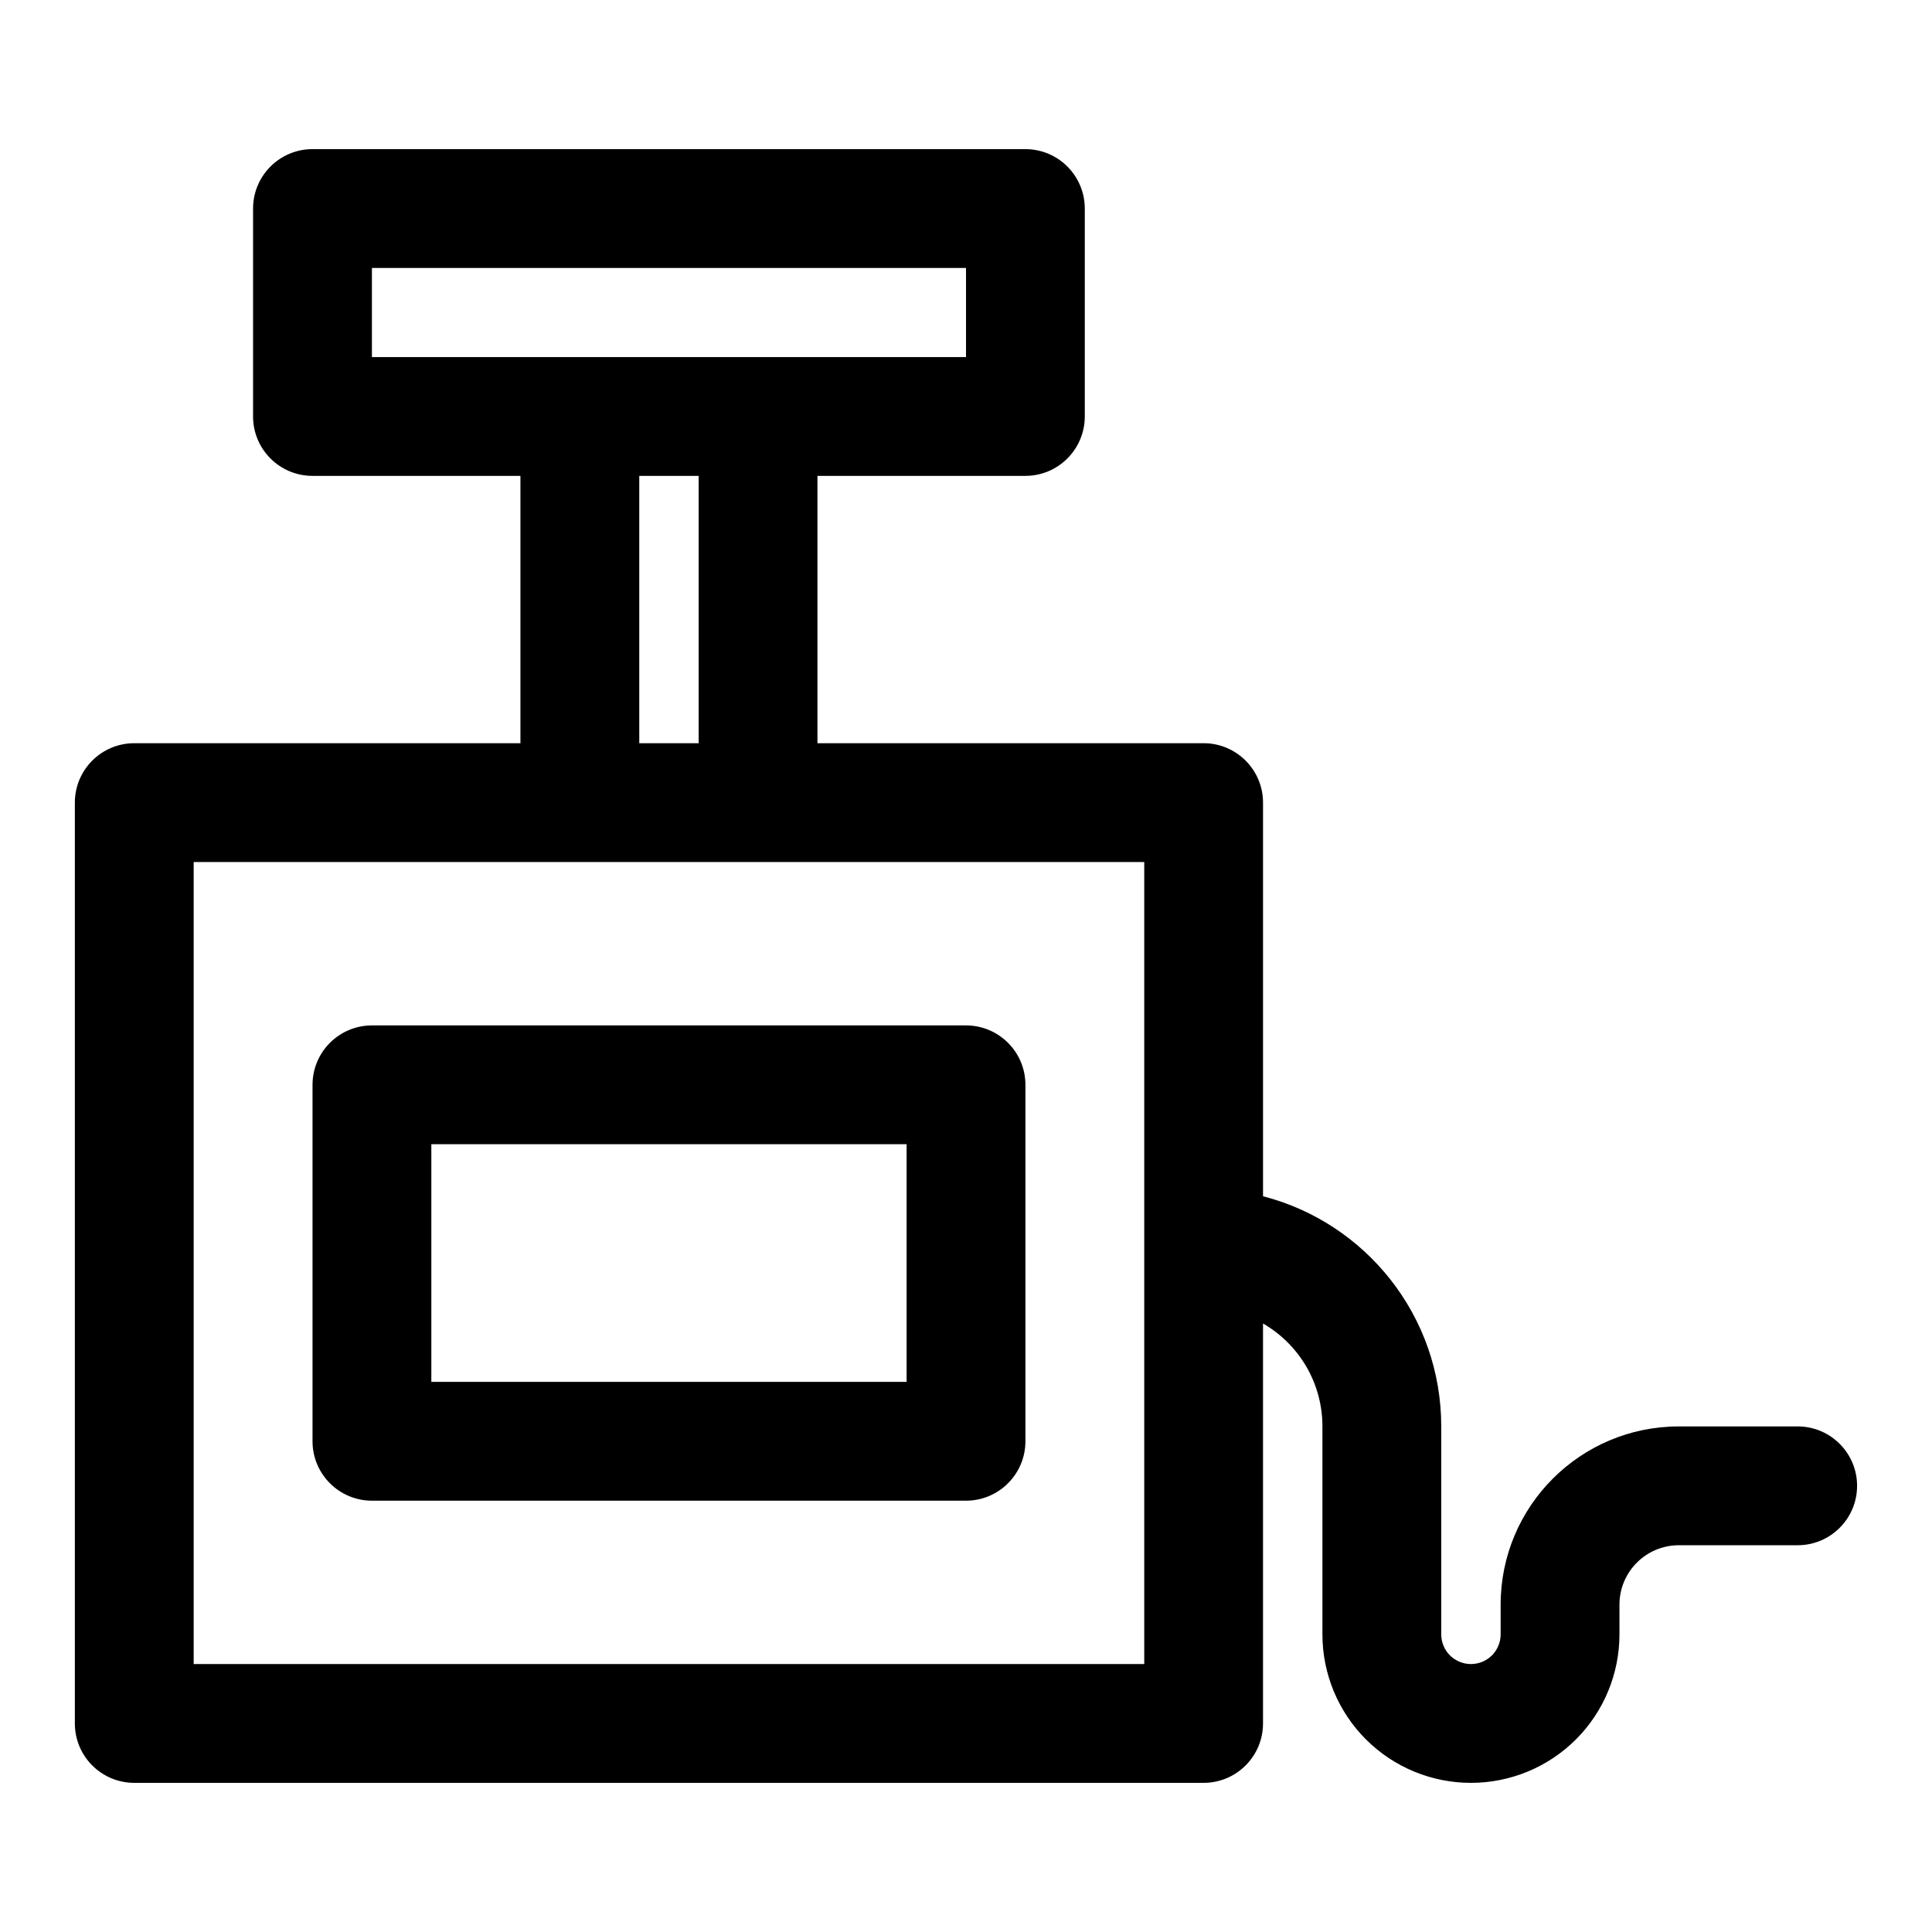 <?xml version="1.0" encoding="UTF-8"?>
<!-- Uploaded to: ICON Repo, www.svgrepo.com, Generator: ICON Repo Mixer Tools -->
<svg fill="#000000" width="800px" height="800px" version="1.1" viewBox="144 144 512 512" xmlns="http://www.w3.org/2000/svg">
 <path d="m281.92 270.11v70.848h-102.34c-8.691 0-15.742 7.055-15.742 15.742v244.03c0 8.691 7.055 15.742 15.742 15.742h283.39c8.691 0 15.742-7.055 15.742-15.742v-105.99c9.414 5.434 15.742 15.617 15.742 27.27v55.105c0 10.438 4.141 20.453 11.523 27.836s17.398 11.523 27.836 11.523 20.453-4.141 27.836-11.523 11.523-17.398 11.523-27.836v-7.871c0-8.691 7.055-15.742 15.742-15.742h31.488c8.691 0 15.742-7.055 15.742-15.742 0-8.691-7.055-15.742-15.742-15.742h-31.488c-26.086 0-47.23 21.145-47.23 47.23v7.871c0 2.094-0.836 4.094-2.297 5.574-1.48 1.465-3.481 2.297-5.574 2.297s-4.094-0.836-5.574-2.297c-1.465-1.48-2.297-3.481-2.297-5.574v-55.105c0-29.348-20.074-54.004-47.23-60.992v-104.32c0-8.691-7.055-15.742-15.742-15.742h-102.34v-70.848h55.105c8.691 0 15.742-7.055 15.742-15.742v-55.105c0-8.691-7.055-15.742-15.742-15.742h-188.93c-8.691 0-15.742 7.055-15.742 15.742v55.105c0 8.691 7.055 15.742 15.742 15.742h55.105zm15.727 102.34h-102.32v212.54h251.91v-212.54zm118.1 59.039c0-8.691-7.055-15.742-15.742-15.742h-157.44c-8.691 0-15.742 7.055-15.742 15.742v94.465c0 8.691 7.055 15.742 15.742 15.742h157.44c8.691 0 15.742-7.055 15.742-15.742zm-31.488 15.742v62.977h-125.95v-62.977zm-55.105-106.27v-70.848h-15.742v70.848zm70.848-125.95v23.617h-157.44v-23.617z" fill-rule="evenodd"/>
</svg>